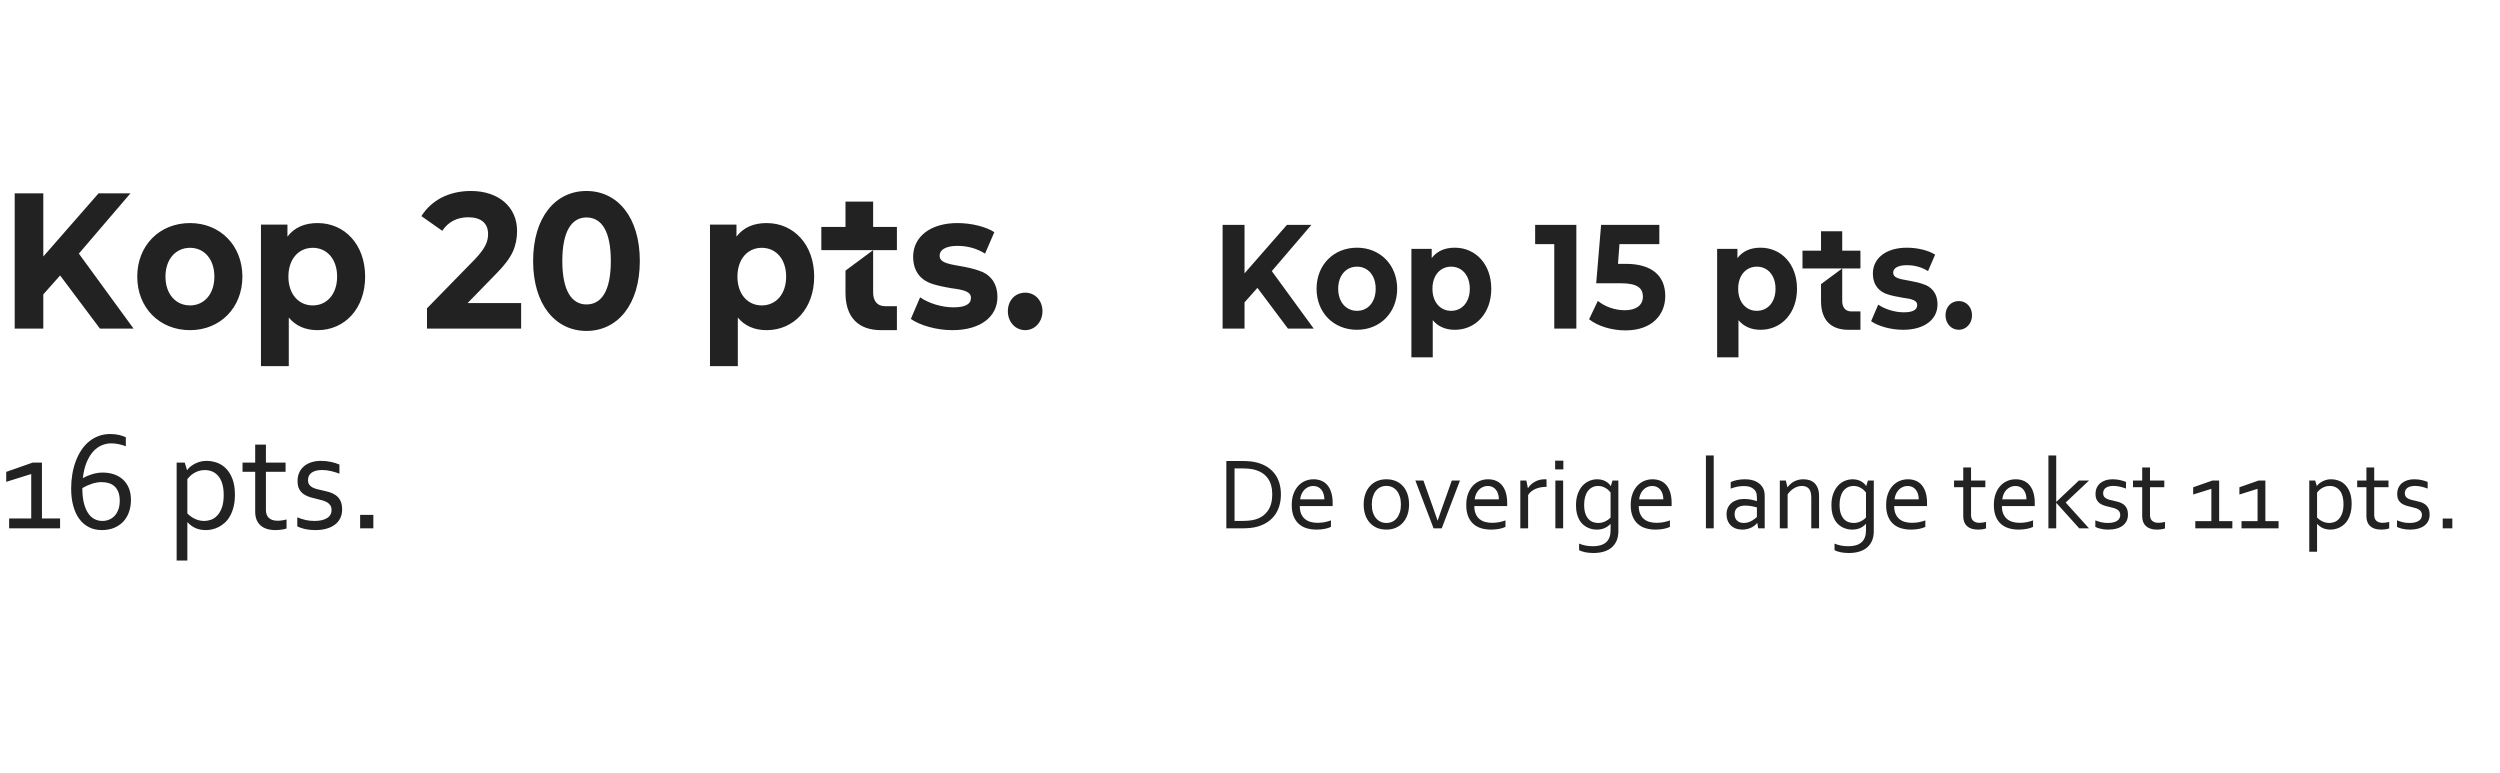 <?xml version="1.0" encoding="UTF-8"?>
<svg width="388px" height="120px" viewBox="0 0 388 120" version="1.1" xmlns="http://www.w3.org/2000/svg" xmlns:xlink="http://www.w3.org/1999/xlink">
    <!-- Generator: Sketch 51.3 (57544) - http://www.bohemiancoding.com/sketch -->
    <title>corpsverhoudingen</title>
    <desc>Created with Sketch.</desc>
    <defs></defs>
    <g id="corpsverhoudingen" stroke="none" stroke-width="1" fill="none" fill-rule="evenodd">
        <rect id="clip" x="0" y="0" width="388" height="120"></rect>
        <path d="M15.51,51 L9.33,42.75 L6.72,45.69 L6.72,51 L2.28,51 L2.28,30 L6.72,30 L6.72,39.81 L15.3,30 L20.25,30 L12.24,39.36 L20.73,51 L15.51,51 Z M21.3,42.93 C21.3,38.1 24.75,34.62 29.49,34.62 C34.17,34.62 37.62,38.1 37.62,42.93 C37.62,47.76 34.17,51.24 29.49,51.24 C24.75,51.24 21.3,47.76 21.3,42.93 Z M33.27,42.93 C33.27,40.2 31.68,38.46 29.49,38.46 C27.3,38.46 25.68,40.2 25.68,42.93 C25.68,45.66 27.3,47.4 29.49,47.4 C31.68,47.4 33.27,45.66 33.27,42.93 Z M56.67,42.93 C56.67,47.91 53.49,51.24 49.29,51.24 C47.4,51.24 45.9,50.58 44.82,49.29 L44.82,56.82 L40.5,56.82 L40.5,34.86 L44.61,34.86 L44.61,36.72 C45.69,35.31 47.25,34.62 49.29,34.62 C53.49,34.62 56.67,37.95 56.67,42.93 Z M52.32,42.93 C52.32,40.2 50.73,38.46 48.54,38.46 C46.35,38.46 44.76,40.2 44.76,42.93 C44.76,45.66 46.35,47.4 48.54,47.4 C50.73,47.4 52.32,45.66 52.32,42.93 Z M72.57,47.04 L80.88,47.04 L80.88,51 L66.27,51 L66.27,47.85 L73.74,40.2 C75.3,38.55 75.75,37.5 75.75,36.33 C75.75,34.65 74.67,33.72 72.66,33.72 C70.98,33.72 69.57,34.41 68.64,35.82 L65.4,33.54 C66.93,31.11 69.63,29.64 73.08,29.64 C77.34,29.64 80.25,32.07 80.25,35.85 C80.25,36.99 80.04,38.07 79.59,39.06 C79.14,40.05 78.3,41.19 77.01,42.48 L72.57,47.04 Z M82.74,40.5 C82.74,33.69 86.22,29.64 91.02,29.64 C95.82,29.64 99.3,33.69 99.3,40.5 C99.3,47.31 95.82,51.36 91.02,51.36 C86.22,51.36 82.74,47.31 82.74,40.5 Z M94.8,40.5 C94.8,35.91 93.39,33.75 91.02,33.75 C88.71,33.75 87.27,35.91 87.27,40.5 C87.27,45.09 88.71,47.25 91.02,47.25 C93.39,47.25 94.8,45.09 94.8,40.5 Z M126.36,42.93 C126.36,47.91 123.18,51.24 118.98,51.24 C117.09,51.24 115.59,50.58 114.51,49.29 L114.51,56.82 L110.19,56.82 L110.19,34.86 L114.3,34.86 L114.3,36.72 C115.38,35.31 116.94,34.62 118.98,34.62 C123.18,34.62 126.36,37.95 126.36,42.93 Z M122.01,42.93 C122.01,40.2 120.42,38.46 118.23,38.46 C116.04,38.46 114.45,40.2 114.45,42.93 C114.45,45.66 116.04,47.4 118.23,47.4 C120.42,47.4 122.01,45.66 122.01,42.93 Z M139.2,51.24 L136.74,51.24 C133.23,51.24 131.22,49.26 131.22,45.45 L131.22,42 L135.51,38.82 L127.47,38.82 L127.47,35.22 L131.22,35.22 L131.22,31.29 L135.51,31.29 L135.51,35.22 L139.2,35.22 L139.2,38.82 L135.51,38.82 L135.51,45.39 C135.51,46.74 136.17,47.52 137.37,47.52 L139.2,47.52 L139.2,51.24 Z M141.36,49.5 L142.8,46.14 C144.12,47.07 146.16,47.7 147.96,47.7 C149.79,47.7 150.69,47.22 150.69,46.23 C150.69,45.3 149.73,45 147.66,44.73 C146.43,44.52 145.44,44.31 144.63,44.04 C143.07,43.53 141.72,42.27 141.72,39.84 C141.72,36.78 144.36,34.62 148.59,34.62 C150.72,34.62 152.97,35.16 154.32,36.03 L152.88,39.36 C151.59,38.55 150.15,38.16 148.59,38.16 C146.76,38.16 145.83,38.79 145.83,39.66 C145.83,40.65 146.79,40.92 148.95,41.28 C150.18,41.49 151.17,41.73 151.92,42 C153.48,42.48 154.8,43.74 154.8,46.11 C154.8,49.14 152.19,51.24 147.81,51.24 C145.32,51.24 142.77,50.49 141.36,49.5 Z M156.42,48.3 C156.42,46.59 157.59,45.42 159.12,45.42 C160.59,45.42 161.79,46.59 161.79,48.3 C161.79,49.98 160.59,51.24 159.12,51.24 C157.59,51.24 156.42,49.98 156.42,48.3 Z" id="Kop-20-pts." fill="#222222"></path>
        <path d="M199.891,51 L195.153,44.675 L193.152,46.929 L193.152,51 L189.748,51 L189.748,34.9 L193.152,34.9 L193.152,42.421 L199.73,34.9 L203.525,34.9 L197.384,42.076 L203.893,51 L199.891,51 Z M204.33,44.813 C204.33,41.11 206.975,38.442 210.609,38.442 C214.197,38.442 216.842,41.11 216.842,44.813 C216.842,48.516 214.197,51.184 210.609,51.184 C206.975,51.184 204.33,48.516 204.33,44.813 Z M213.507,44.813 C213.507,42.72 212.288,41.386 210.609,41.386 C208.93,41.386 207.688,42.72 207.688,44.813 C207.688,46.906 208.93,48.24 210.609,48.24 C212.288,48.24 213.507,46.906 213.507,44.813 Z M231.447,44.813 C231.447,48.631 229.009,51.184 225.789,51.184 C224.34,51.184 223.19,50.678 222.362,49.689 L222.362,55.462 L219.05,55.462 L219.05,38.626 L222.201,38.626 L222.201,40.052 C223.029,38.971 224.225,38.442 225.789,38.442 C229.009,38.442 231.447,40.995 231.447,44.813 Z M228.112,44.813 C228.112,42.72 226.893,41.386 225.214,41.386 C223.535,41.386 222.316,42.72 222.316,44.813 C222.316,46.906 223.535,48.24 225.214,48.24 C226.893,48.24 228.112,46.906 228.112,44.813 Z M238.255,34.9 L244.649,34.9 L244.649,51 L241.222,51 L241.222,37.89 L238.255,37.89 L238.255,34.9 Z M258.449,45.94 C258.449,48.861 256.379,51.276 252.285,51.276 C250.192,51.276 248.03,50.655 246.627,49.551 L247.984,46.699 C249.111,47.619 250.652,48.148 252.193,48.148 C253.918,48.148 254.976,47.366 254.976,46.055 C254.976,44.675 254.079,43.962 251.526,43.962 L247.731,43.962 L248.49,34.9 L257.529,34.9 L257.529,37.89 L251.342,37.89 L251.112,40.949 L252.331,40.949 C256.494,40.949 258.449,42.904 258.449,45.94 Z M278.896,44.813 C278.896,48.631 276.458,51.184 273.238,51.184 C271.789,51.184 270.639,50.678 269.811,49.689 L269.811,55.462 L266.499,55.462 L266.499,38.626 L269.65,38.626 L269.65,40.052 C270.478,38.971 271.674,38.442 273.238,38.442 C276.458,38.442 278.896,40.995 278.896,44.813 Z M275.561,44.813 C275.561,42.72 274.342,41.386 272.663,41.386 C270.984,41.386 269.765,42.72 269.765,44.813 C269.765,46.906 270.984,48.24 272.663,48.24 C274.342,48.24 275.561,46.906 275.561,44.813 Z M288.74,51.184 L286.854,51.184 C284.163,51.184 282.622,49.666 282.622,46.745 L282.622,44.1 L285.911,41.662 L279.747,41.662 L279.747,38.902 L282.622,38.902 L282.622,35.889 L285.911,35.889 L285.911,38.902 L288.74,38.902 L288.74,41.662 L285.911,41.662 L285.911,46.699 C285.911,47.734 286.417,48.332 287.337,48.332 L288.74,48.332 L288.74,51.184 Z M290.396,49.85 L291.5,47.274 C292.512,47.987 294.076,48.47 295.456,48.47 C296.859,48.47 297.549,48.102 297.549,47.343 C297.549,46.63 296.813,46.4 295.226,46.193 C294.283,46.032 293.524,45.871 292.903,45.664 C291.707,45.273 290.672,44.307 290.672,42.444 C290.672,40.098 292.696,38.442 295.939,38.442 C297.572,38.442 299.297,38.856 300.332,39.523 L299.228,42.076 C298.239,41.455 297.135,41.156 295.939,41.156 C294.536,41.156 293.823,41.639 293.823,42.306 C293.823,43.065 294.559,43.272 296.215,43.548 C297.158,43.709 297.917,43.893 298.492,44.1 C299.688,44.468 300.7,45.434 300.7,47.251 C300.7,49.574 298.699,51.184 295.341,51.184 C293.432,51.184 291.477,50.609 290.396,49.85 Z M301.942,48.93 C301.942,47.619 302.839,46.722 304.012,46.722 C305.139,46.722 306.059,47.619 306.059,48.93 C306.059,50.218 305.139,51.184 304.012,51.184 C302.839,51.184 301.942,50.218 301.942,48.93 Z" id="Kop-15-pts." fill="#222222"></path>
        <path d="M4.845,80.464 L4.845,73.567 L0.967,74.781 L0.967,73.234 L5.07,71.795 L6.51,71.795 L6.51,80.464 L9.324,80.464 L9.324,82 L1.418,82 L1.418,80.464 L4.845,80.464 Z M15.92,73.342 C16.557,73.342 17.146,73.433 17.687,73.616 C18.228,73.798 18.693,74.069 19.083,74.427 C19.474,74.785 19.778,75.227 19.997,75.753 C20.215,76.28 20.324,76.887 20.324,77.574 C20.324,78.262 20.222,78.894 20.018,79.47 C19.814,80.047 19.519,80.541 19.132,80.953 C18.745,81.364 18.272,81.687 17.714,81.919 C17.155,82.152 16.521,82.269 15.812,82.269 C15.061,82.269 14.389,82.118 13.798,81.817 C13.208,81.517 12.708,81.087 12.3,80.528 C11.892,79.97 11.58,79.293 11.365,78.498 C11.15,77.703 11.043,76.812 11.043,75.823 C11.043,75.064 11.102,74.328 11.22,73.616 C11.338,72.903 11.514,72.234 11.747,71.607 C11.979,70.98 12.266,70.407 12.606,69.888 C12.946,69.369 13.342,68.921 13.793,68.545 C14.244,68.169 14.749,67.878 15.308,67.67 C15.866,67.462 16.475,67.358 17.134,67.358 C17.678,67.366 18.147,67.419 18.541,67.52 C18.935,67.62 19.264,67.734 19.529,67.863 L19.529,69.26 C19.243,69.145 18.899,69.041 18.498,68.948 C18.097,68.855 17.682,68.809 17.252,68.809 C16.736,68.809 16.237,68.914 15.753,69.125 C15.27,69.337 14.831,69.663 14.438,70.103 C14.044,70.543 13.709,71.102 13.433,71.779 C13.157,72.456 12.966,73.259 12.858,74.19 L12.901,74.19 C13.353,73.933 13.843,73.727 14.373,73.573 C14.903,73.419 15.419,73.342 15.92,73.342 Z M15.877,80.851 C16.257,80.851 16.611,80.783 16.94,80.646 C17.27,80.51 17.556,80.31 17.8,80.045 C18.043,79.78 18.235,79.452 18.375,79.062 C18.514,78.672 18.584,78.226 18.584,77.725 C18.584,77.187 18.511,76.735 18.364,76.366 C18.217,75.997 18.016,75.698 17.762,75.469 C17.508,75.24 17.211,75.075 16.871,74.975 C16.53,74.874 16.167,74.824 15.78,74.824 C15.272,74.824 14.753,74.914 14.223,75.093 C13.693,75.272 13.213,75.49 12.783,75.748 C12.776,76.607 12.849,77.358 13.003,77.999 C13.157,78.639 13.37,79.171 13.643,79.594 C13.915,80.016 14.242,80.331 14.625,80.539 C15.009,80.747 15.426,80.851 15.877,80.851 Z M34.719,76.801 C34.719,76.206 34.656,75.673 34.531,75.2 C34.405,74.728 34.217,74.325 33.967,73.992 C33.716,73.659 33.408,73.403 33.043,73.224 C32.678,73.045 32.255,72.955 31.775,72.955 C31.432,72.955 31.118,73.002 30.835,73.095 C30.553,73.188 30.297,73.306 30.067,73.449 C29.838,73.592 29.641,73.746 29.477,73.911 C29.312,74.076 29.179,74.223 29.079,74.352 L29.079,79.69 C29.43,80.049 29.829,80.331 30.277,80.539 C30.724,80.747 31.206,80.851 31.722,80.851 C32.037,80.851 32.37,80.792 32.721,80.673 C33.072,80.555 33.396,80.344 33.693,80.04 C33.99,79.735 34.235,79.322 34.429,78.799 C34.622,78.276 34.719,77.61 34.719,76.801 Z M36.459,76.779 C36.459,77.488 36.389,78.117 36.25,78.665 C36.11,79.212 35.925,79.69 35.696,80.099 C35.467,80.507 35.199,80.849 34.891,81.125 C34.583,81.4 34.264,81.622 33.935,81.791 C33.605,81.959 33.27,82.081 32.93,82.156 C32.59,82.231 32.27,82.269 31.969,82.269 C31.346,82.269 30.805,82.167 30.347,81.962 C29.888,81.758 29.477,81.456 29.111,81.055 L29.079,81.055 L29.079,86.995 L27.414,86.995 L27.414,71.795 L28.671,71.795 L29.025,72.955 L29.058,72.955 C29.151,72.812 29.271,72.672 29.417,72.536 C29.564,72.4 29.761,72.255 30.008,72.101 C30.255,71.947 30.553,71.813 30.9,71.698 C31.247,71.584 31.625,71.526 32.033,71.526 C32.606,71.526 33.159,71.623 33.693,71.816 C34.226,72.01 34.697,72.318 35.105,72.74 C35.514,73.163 35.841,73.705 36.088,74.368 C36.335,75.03 36.459,75.834 36.459,76.779 Z M44.473,82.021 C44.329,82.079 44.111,82.132 43.817,82.183 C43.524,82.233 43.173,82.261 42.765,82.269 C42.228,82.269 41.762,82.202 41.368,82.07 C40.974,81.937 40.647,81.748 40.385,81.5 C40.124,81.253 39.929,80.954 39.8,80.604 C39.671,80.253 39.606,79.862 39.606,79.433 L39.606,73.224 L37.641,73.224 L37.641,71.795 L39.606,71.795 L39.606,69.002 L41.271,69.002 L41.271,71.795 L44.322,71.795 L44.322,73.224 L41.271,73.224 L41.271,79.175 C41.271,79.411 41.306,79.63 41.374,79.83 C41.442,80.031 41.549,80.204 41.696,80.351 C41.843,80.498 42.031,80.612 42.26,80.695 C42.489,80.777 42.765,80.818 43.087,80.818 C43.309,80.818 43.543,80.8 43.791,80.765 C44.038,80.729 44.265,80.682 44.473,80.625 L44.473,82.021 Z M47.803,74.513 C47.803,74.792 47.864,75.021 47.985,75.2 C48.107,75.379 48.27,75.524 48.474,75.635 C48.678,75.746 48.915,75.838 49.183,75.909 C49.452,75.981 49.729,76.045 50.016,76.103 C50.41,76.188 50.782,76.283 51.133,76.387 C51.484,76.491 51.808,76.647 52.105,76.854 C52.402,77.062 52.642,77.343 52.825,77.698 C53.007,78.052 53.099,78.512 53.099,79.078 C53.099,79.594 52.998,80.05 52.798,80.448 C52.597,80.845 52.314,81.178 51.949,81.447 C51.584,81.715 51.147,81.919 50.639,82.059 C50.13,82.199 49.572,82.269 48.963,82.269 C48.59,82.269 48.252,82.249 47.948,82.209 C47.643,82.17 47.375,82.12 47.142,82.059 C46.909,81.998 46.711,81.936 46.546,81.871 C46.381,81.807 46.245,81.746 46.138,81.688 L46.138,80.292 C46.567,80.464 46.993,80.6 47.416,80.7 C47.839,80.8 48.304,80.851 48.812,80.851 C49.214,80.851 49.575,80.815 49.897,80.743 C50.22,80.672 50.497,80.566 50.73,80.426 C50.963,80.287 51.142,80.111 51.267,79.9 C51.392,79.689 51.455,79.443 51.455,79.164 C51.455,78.878 51.398,78.641 51.283,78.455 C51.169,78.269 51.015,78.115 50.821,77.993 C50.628,77.871 50.404,77.771 50.15,77.692 C49.896,77.614 49.629,77.542 49.35,77.478 C48.984,77.399 48.614,77.306 48.238,77.198 C47.862,77.091 47.52,76.94 47.212,76.747 C46.904,76.554 46.655,76.291 46.465,75.958 C46.276,75.625 46.181,75.197 46.181,74.674 C46.181,74.137 46.277,73.671 46.471,73.277 C46.664,72.883 46.925,72.558 47.255,72.3 C47.584,72.042 47.967,71.849 48.404,71.72 C48.841,71.591 49.303,71.526 49.79,71.526 C50.356,71.526 50.88,71.58 51.364,71.688 C51.847,71.795 52.286,71.931 52.68,72.096 L52.68,73.514 C52.25,73.349 51.815,73.215 51.375,73.111 C50.934,73.007 50.481,72.951 50.016,72.944 C49.622,72.944 49.285,72.984 49.006,73.062 C48.727,73.141 48.497,73.25 48.318,73.39 C48.139,73.53 48.009,73.694 47.926,73.884 C47.844,74.074 47.803,74.284 47.803,74.513 Z M55.892,82 L55.892,79.905 L57.943,79.905 L57.943,82 L55.892,82 Z" id="16-pts." fill="#222222"></path>
        <path d="M198.797,76.727 C198.797,77.336 198.721,77.909 198.57,78.445 C198.419,78.982 198.191,79.465 197.887,79.895 C197.582,80.324 197.202,80.695 196.746,81.008 C196.29,81.32 195.758,81.562 195.148,81.734 C194.799,81.833 194.422,81.902 194.016,81.941 C193.609,81.98 193.169,82 192.695,82 L190.328,82 L190.328,71.547 L192.719,71.547 C193.193,71.547 193.633,71.566 194.039,71.605 C194.445,71.645 194.823,71.714 195.172,71.812 C195.781,71.984 196.314,72.224 196.77,72.531 C197.225,72.839 197.603,73.202 197.902,73.621 C198.202,74.04 198.426,74.512 198.574,75.035 C198.723,75.559 198.797,76.122 198.797,76.727 Z M197.453,76.727 C197.453,75.721 197.234,74.906 196.797,74.281 C196.359,73.656 195.732,73.214 194.914,72.953 C194.602,72.854 194.253,72.786 193.867,72.75 C193.482,72.714 193.047,72.695 192.562,72.695 L191.602,72.695 L191.602,80.852 L192.562,80.852 C193.047,80.852 193.482,80.833 193.867,80.797 C194.253,80.76 194.602,80.693 194.914,80.594 C195.732,80.333 196.359,79.878 196.797,79.227 C197.234,78.576 197.453,77.742 197.453,76.727 Z M203.812,75.422 C203.536,75.422 203.28,75.477 203.043,75.586 C202.806,75.695 202.599,75.844 202.422,76.031 C202.245,76.219 202.102,76.439 201.992,76.691 C201.883,76.944 201.815,77.214 201.789,77.5 L205.539,77.5 C205.539,77.208 205.501,76.936 205.426,76.684 C205.35,76.431 205.24,76.211 205.094,76.023 C204.948,75.836 204.768,75.689 204.555,75.582 C204.341,75.475 204.094,75.422 203.812,75.422 Z M204.477,81.141 C204.878,81.141 205.243,81.108 205.574,81.043 C205.905,80.978 206.234,80.885 206.562,80.766 L206.562,81.773 C206.297,81.904 205.969,82.007 205.578,82.082 C205.187,82.158 204.768,82.195 204.32,82.195 C203.789,82.195 203.29,82.128 202.824,81.992 C202.358,81.857 201.951,81.638 201.602,81.336 C201.253,81.034 200.978,80.639 200.777,80.152 C200.577,79.665 200.477,79.078 200.477,78.391 C200.477,77.714 200.57,77.126 200.758,76.629 C200.945,76.132 201.195,75.716 201.508,75.383 C201.82,75.049 202.18,74.799 202.586,74.633 C202.992,74.466 203.417,74.383 203.859,74.383 C204.276,74.383 204.665,74.452 205.027,74.59 C205.389,74.728 205.703,74.945 205.969,75.242 C206.234,75.539 206.444,75.922 206.598,76.391 C206.751,76.859 206.828,77.422 206.828,78.078 L206.828,78.238 C206.828,78.283 206.826,78.383 206.82,78.539 L201.727,78.539 C201.727,79.013 201.798,79.415 201.941,79.746 C202.085,80.077 202.28,80.345 202.527,80.551 C202.775,80.757 203.065,80.906 203.398,81 C203.732,81.094 204.091,81.141 204.477,81.141 Z M217.422,78.297 C217.422,77.839 217.366,77.431 217.254,77.074 C217.142,76.717 216.986,76.415 216.785,76.168 C216.585,75.921 216.346,75.733 216.07,75.605 C215.794,75.478 215.492,75.414 215.164,75.414 C214.836,75.414 214.534,75.478 214.258,75.605 C213.982,75.733 213.743,75.921 213.543,76.168 C213.342,76.415 213.186,76.717 213.074,77.074 C212.962,77.431 212.906,77.839 212.906,78.297 C212.906,78.75 212.962,79.155 213.074,79.512 C213.186,79.868 213.344,80.169 213.547,80.414 C213.75,80.659 213.99,80.845 214.266,80.973 C214.542,81.1 214.844,81.164 215.172,81.164 C215.5,81.164 215.801,81.1 216.074,80.973 C216.348,80.845 216.585,80.659 216.785,80.414 C216.986,80.169 217.142,79.868 217.254,79.512 C217.366,79.155 217.422,78.75 217.422,78.297 Z M218.688,78.297 C218.688,78.88 218.604,79.411 218.438,79.891 C218.271,80.37 218.035,80.78 217.73,81.121 C217.426,81.462 217.057,81.727 216.625,81.914 C216.193,82.102 215.708,82.195 215.172,82.195 C214.62,82.195 214.126,82.102 213.691,81.914 C213.257,81.727 212.887,81.462 212.582,81.121 C212.277,80.78 212.044,80.37 211.883,79.891 C211.721,79.411 211.641,78.88 211.641,78.297 C211.641,77.708 211.724,77.174 211.891,76.695 C212.057,76.216 212.293,75.805 212.598,75.461 C212.902,75.117 213.272,74.852 213.707,74.664 C214.142,74.477 214.628,74.383 215.164,74.383 C215.711,74.383 216.203,74.477 216.641,74.664 C217.078,74.852 217.448,75.117 217.75,75.461 C218.052,75.805 218.284,76.216 218.445,76.695 C218.607,77.174 218.688,77.708 218.688,78.297 Z M223.133,80.773 C223.31,80.232 223.549,79.542 223.852,78.703 L225.32,74.578 L226.586,74.578 L223.758,82 L222.492,82 L219.664,74.578 L220.914,74.578 L222.383,78.703 C222.674,79.516 222.914,80.206 223.102,80.773 L223.133,80.773 Z M230.898,75.422 C230.622,75.422 230.366,75.477 230.129,75.586 C229.892,75.695 229.685,75.844 229.508,76.031 C229.331,76.219 229.188,76.439 229.078,76.691 C228.969,76.944 228.901,77.214 228.875,77.5 L232.625,77.5 C232.625,77.208 232.587,76.936 232.512,76.684 C232.436,76.431 232.326,76.211 232.18,76.023 C232.034,75.836 231.854,75.689 231.641,75.582 C231.427,75.475 231.18,75.422 230.898,75.422 Z M231.562,81.141 C231.964,81.141 232.329,81.108 232.66,81.043 C232.991,80.978 233.32,80.885 233.648,80.766 L233.648,81.773 C233.383,81.904 233.055,82.007 232.664,82.082 C232.273,82.158 231.854,82.195 231.406,82.195 C230.875,82.195 230.376,82.128 229.91,81.992 C229.444,81.857 229.036,81.638 228.688,81.336 C228.339,81.034 228.064,80.639 227.863,80.152 C227.663,79.665 227.562,79.078 227.562,78.391 C227.562,77.714 227.656,77.126 227.844,76.629 C228.031,76.132 228.281,75.716 228.594,75.383 C228.906,75.049 229.266,74.799 229.672,74.633 C230.078,74.466 230.503,74.383 230.945,74.383 C231.362,74.383 231.751,74.452 232.113,74.59 C232.475,74.728 232.789,74.945 233.055,75.242 C233.32,75.539 233.53,75.922 233.684,76.391 C233.837,76.859 233.914,77.422 233.914,78.078 L233.914,78.238 C233.914,78.283 233.911,78.383 233.906,78.539 L228.812,78.539 C228.812,79.013 228.884,79.415 229.027,79.746 C229.171,80.077 229.366,80.345 229.613,80.551 C229.861,80.757 230.151,80.906 230.484,81 C230.818,81.094 231.177,81.141 231.562,81.141 Z M240.023,75.562 L239.93,75.562 C239.643,75.562 239.362,75.589 239.086,75.641 C238.81,75.693 238.551,75.772 238.309,75.879 C238.066,75.986 237.848,76.117 237.652,76.273 C237.457,76.43 237.294,76.615 237.164,76.828 L237.164,82 L235.953,82 L235.953,74.578 L236.891,74.578 L237.125,75.758 L237.148,75.758 C237.268,75.565 237.415,75.385 237.59,75.219 C237.764,75.052 237.961,74.906 238.18,74.781 C238.398,74.656 238.638,74.559 238.898,74.488 C239.159,74.418 239.432,74.383 239.719,74.383 C239.771,74.383 239.824,74.384 239.879,74.387 C239.934,74.389 239.982,74.393 240.023,74.398 L240.023,75.562 Z M241.391,82 L241.391,74.578 L242.602,74.578 L242.602,82 L241.391,82 Z M241.359,72.852 L241.359,71.5 L242.633,71.5 L242.633,72.852 L241.359,72.852 Z M245.859,78.336 C245.859,78.919 245.93,79.396 246.07,79.766 C246.211,80.135 246.389,80.423 246.605,80.629 C246.822,80.835 247.057,80.975 247.312,81.051 C247.568,81.126 247.81,81.164 248.039,81.164 C248.414,81.164 248.766,81.089 249.094,80.938 C249.422,80.786 249.711,80.581 249.961,80.32 L249.961,76.438 C249.893,76.344 249.799,76.237 249.68,76.117 C249.56,75.997 249.421,75.887 249.262,75.785 C249.103,75.684 248.922,75.598 248.719,75.527 C248.516,75.457 248.294,75.422 248.055,75.422 C247.695,75.422 247.379,75.493 247.105,75.637 C246.832,75.78 246.603,75.979 246.418,76.234 C246.233,76.49 246.094,76.796 246,77.152 C245.906,77.509 245.859,77.904 245.859,78.336 Z M247.898,74.383 C248.221,74.388 248.503,74.43 248.742,74.508 C248.982,74.586 249.187,74.684 249.359,74.801 C249.531,74.918 249.668,75.034 249.77,75.148 C249.871,75.263 249.94,75.354 249.977,75.422 L250.008,75.422 L250.258,74.578 L251.172,74.578 L251.172,82.438 C251.172,83.01 251.078,83.509 250.891,83.934 C250.703,84.358 250.44,84.711 250.102,84.992 C249.763,85.273 249.355,85.483 248.879,85.621 C248.402,85.759 247.875,85.828 247.297,85.828 C246.807,85.828 246.37,85.785 245.984,85.699 C245.599,85.613 245.297,85.51 245.078,85.391 L245.078,84.367 C245.255,84.44 245.427,84.501 245.594,84.551 C245.76,84.6 245.932,84.642 246.109,84.676 C246.286,84.71 246.467,84.734 246.652,84.75 C246.837,84.766 247.042,84.773 247.266,84.773 C248.135,84.773 248.802,84.57 249.266,84.164 C249.729,83.758 249.961,83.138 249.961,82.305 L249.961,81.312 L249.938,81.312 C249.672,81.604 249.363,81.824 249.012,81.973 C248.66,82.121 248.258,82.195 247.805,82.195 C247.596,82.195 247.372,82.172 247.133,82.125 C246.893,82.078 246.654,81.999 246.414,81.887 C246.174,81.775 245.945,81.626 245.727,81.441 C245.508,81.257 245.315,81.025 245.148,80.746 C244.982,80.467 244.848,80.138 244.746,79.758 C244.645,79.378 244.594,78.938 244.594,78.438 C244.594,77.745 244.687,77.145 244.875,76.637 C245.063,76.129 245.31,75.708 245.617,75.375 C245.924,75.042 246.276,74.793 246.672,74.629 C247.068,74.465 247.477,74.383 247.898,74.383 Z M256.422,75.422 C256.146,75.422 255.889,75.477 255.652,75.586 C255.415,75.695 255.208,75.844 255.031,76.031 C254.854,76.219 254.711,76.439 254.602,76.691 C254.492,76.944 254.424,77.214 254.398,77.5 L258.148,77.5 C258.148,77.208 258.111,76.936 258.035,76.684 C257.96,76.431 257.849,76.211 257.703,76.023 C257.557,75.836 257.378,75.689 257.164,75.582 C256.951,75.475 256.703,75.422 256.422,75.422 Z M257.086,81.141 C257.487,81.141 257.853,81.108 258.184,81.043 C258.514,80.978 258.844,80.885 259.172,80.766 L259.172,81.773 C258.906,81.904 258.578,82.007 258.188,82.082 C257.797,82.158 257.378,82.195 256.93,82.195 C256.398,82.195 255.9,82.128 255.434,81.992 C254.967,81.857 254.56,81.638 254.211,81.336 C253.862,81.034 253.587,80.639 253.387,80.152 C253.186,79.665 253.086,79.078 253.086,78.391 C253.086,77.714 253.18,77.126 253.367,76.629 C253.555,76.132 253.805,75.716 254.117,75.383 C254.43,75.049 254.789,74.799 255.195,74.633 C255.602,74.466 256.026,74.383 256.469,74.383 C256.885,74.383 257.275,74.452 257.637,74.59 C257.999,74.728 258.312,74.945 258.578,75.242 C258.844,75.539 259.053,75.922 259.207,76.391 C259.361,76.859 259.438,77.422 259.438,78.078 L259.438,78.238 C259.438,78.283 259.435,78.383 259.43,78.539 L254.336,78.539 C254.336,79.013 254.408,79.415 254.551,79.746 C254.694,80.077 254.889,80.345 255.137,80.551 C255.384,80.757 255.674,80.906 256.008,81 C256.341,81.094 256.701,81.141 257.086,81.141 Z M264.758,82 L264.758,70.688 L265.969,70.688 L265.969,82 L264.758,82 Z M272.734,81.18 L272.703,81.18 C272.604,81.305 272.479,81.428 272.328,81.551 C272.177,81.673 272.003,81.783 271.805,81.879 C271.607,81.975 271.391,82.052 271.156,82.109 C270.922,82.167 270.672,82.195 270.406,82.195 C270.047,82.195 269.717,82.142 269.418,82.035 C269.118,81.928 268.861,81.772 268.645,81.566 C268.428,81.361 268.26,81.109 268.141,80.812 C268.021,80.516 267.961,80.18 267.961,79.805 C267.961,79.435 268.027,79.104 268.16,78.812 C268.293,78.521 268.479,78.273 268.719,78.07 C268.958,77.867 269.246,77.711 269.582,77.602 C269.918,77.492 270.289,77.438 270.695,77.438 C271.081,77.443 271.437,77.477 271.766,77.539 C272.094,77.602 272.385,77.68 272.641,77.773 L272.672,77.773 L272.672,77.258 C272.672,77.055 272.659,76.875 272.633,76.719 C272.607,76.562 272.562,76.424 272.5,76.305 C272.365,76.055 272.148,75.848 271.852,75.684 C271.555,75.52 271.154,75.438 270.648,75.438 C270.273,75.438 269.921,75.473 269.59,75.543 C269.259,75.613 268.93,75.711 268.602,75.836 L268.602,74.82 C268.727,74.758 268.874,74.699 269.043,74.645 C269.212,74.59 269.391,74.543 269.578,74.504 C269.766,74.465 269.964,74.435 270.172,74.414 C270.38,74.393 270.589,74.383 270.797,74.383 C271.547,74.383 272.16,74.516 272.637,74.781 C273.113,75.047 273.456,75.398 273.664,75.836 C273.742,76.003 273.798,76.186 273.832,76.387 C273.866,76.587 273.883,76.807 273.883,77.047 L273.883,82 L272.867,82 L272.734,81.18 Z M272.672,78.742 C272.448,78.68 272.182,78.62 271.875,78.562 C271.568,78.505 271.229,78.474 270.859,78.469 C270.344,78.469 269.94,78.578 269.648,78.797 C269.357,79.016 269.211,79.352 269.211,79.805 C269.211,80.034 269.247,80.234 269.32,80.406 C269.393,80.578 269.493,80.72 269.621,80.832 C269.749,80.944 269.9,81.027 270.074,81.082 C270.249,81.137 270.435,81.164 270.633,81.164 C270.893,81.164 271.135,81.126 271.359,81.051 C271.583,80.975 271.783,80.885 271.957,80.781 C272.132,80.677 272.28,80.573 272.402,80.469 C272.525,80.365 272.615,80.284 272.672,80.227 L272.672,78.742 Z M277.398,75.609 L277.422,75.609 C277.557,75.437 277.707,75.277 277.871,75.129 C278.035,74.98 278.219,74.85 278.422,74.738 C278.625,74.626 278.848,74.539 279.09,74.477 C279.332,74.414 279.596,74.383 279.883,74.383 C280.221,74.383 280.539,74.43 280.836,74.523 C281.133,74.617 281.391,74.768 281.609,74.977 C281.828,75.185 282.001,75.457 282.129,75.793 C282.257,76.129 282.32,76.542 282.32,77.031 L282.32,82 L281.109,82 L281.109,77.227 C281.109,76.586 280.986,76.125 280.738,75.844 C280.491,75.562 280.13,75.422 279.656,75.422 C279.24,75.422 278.836,75.538 278.445,75.77 C278.055,76.001 277.719,76.32 277.438,76.727 L277.438,82 L276.227,82 L276.227,74.578 L277.164,74.578 L277.398,75.609 Z M285.5,78.336 C285.5,78.919 285.57,79.396 285.711,79.766 C285.852,80.135 286.03,80.423 286.246,80.629 C286.462,80.835 286.698,80.975 286.953,81.051 C287.208,81.126 287.451,81.164 287.68,81.164 C288.055,81.164 288.406,81.089 288.734,80.938 C289.063,80.786 289.352,80.581 289.602,80.32 L289.602,76.438 C289.534,76.344 289.44,76.237 289.32,76.117 C289.201,75.997 289.061,75.887 288.902,75.785 C288.743,75.684 288.563,75.598 288.359,75.527 C288.156,75.457 287.935,75.422 287.695,75.422 C287.336,75.422 287.02,75.493 286.746,75.637 C286.473,75.78 286.243,75.979 286.059,76.234 C285.874,76.49 285.734,76.796 285.641,77.152 C285.547,77.509 285.5,77.904 285.5,78.336 Z M287.539,74.383 C287.862,74.388 288.143,74.43 288.383,74.508 C288.622,74.586 288.828,74.684 289,74.801 C289.172,74.918 289.309,75.034 289.41,75.148 C289.512,75.263 289.581,75.354 289.617,75.422 L289.648,75.422 L289.898,74.578 L290.812,74.578 L290.812,82.438 C290.812,83.01 290.719,83.509 290.531,83.934 C290.344,84.358 290.081,84.711 289.742,84.992 C289.404,85.273 288.996,85.483 288.52,85.621 C288.043,85.759 287.516,85.828 286.938,85.828 C286.448,85.828 286.01,85.785 285.625,85.699 C285.24,85.613 284.938,85.51 284.719,85.391 L284.719,84.367 C284.896,84.44 285.068,84.501 285.234,84.551 C285.401,84.6 285.573,84.642 285.75,84.676 C285.927,84.71 286.108,84.734 286.293,84.75 C286.478,84.766 286.682,84.773 286.906,84.773 C287.776,84.773 288.443,84.57 288.906,84.164 C289.37,83.758 289.602,83.138 289.602,82.305 L289.602,81.312 L289.578,81.312 C289.312,81.604 289.004,81.824 288.652,81.973 C288.301,82.121 287.898,82.195 287.445,82.195 C287.237,82.195 287.013,82.172 286.773,82.125 C286.534,82.078 286.294,81.999 286.055,81.887 C285.815,81.775 285.586,81.626 285.367,81.441 C285.148,81.257 284.956,81.025 284.789,80.746 C284.622,80.467 284.488,80.138 284.387,79.758 C284.285,79.378 284.234,78.938 284.234,78.438 C284.234,77.745 284.328,77.145 284.516,76.637 C284.703,76.129 284.951,75.708 285.258,75.375 C285.565,75.042 285.917,74.793 286.312,74.629 C286.708,74.465 287.117,74.383 287.539,74.383 Z M296.062,75.422 C295.786,75.422 295.53,75.477 295.293,75.586 C295.056,75.695 294.849,75.844 294.672,76.031 C294.495,76.219 294.352,76.439 294.242,76.691 C294.133,76.944 294.065,77.214 294.039,77.5 L297.789,77.5 C297.789,77.208 297.751,76.936 297.676,76.684 C297.6,76.431 297.49,76.211 297.344,76.023 C297.198,75.836 297.018,75.689 296.805,75.582 C296.591,75.475 296.344,75.422 296.062,75.422 Z M296.727,81.141 C297.128,81.141 297.493,81.108 297.824,81.043 C298.155,80.978 298.484,80.885 298.812,80.766 L298.812,81.773 C298.547,81.904 298.219,82.007 297.828,82.082 C297.437,82.158 297.018,82.195 296.57,82.195 C296.039,82.195 295.54,82.128 295.074,81.992 C294.608,81.857 294.201,81.638 293.852,81.336 C293.503,81.034 293.228,80.639 293.027,80.152 C292.827,79.665 292.727,79.078 292.727,78.391 C292.727,77.714 292.82,77.126 293.008,76.629 C293.195,76.132 293.445,75.716 293.758,75.383 C294.07,75.049 294.43,74.799 294.836,74.633 C295.242,74.466 295.667,74.383 296.109,74.383 C296.526,74.383 296.915,74.452 297.277,74.59 C297.639,74.728 297.953,74.945 298.219,75.242 C298.484,75.539 298.694,75.922 298.848,76.391 C299.001,76.859 299.078,77.422 299.078,78.078 L299.078,78.238 C299.078,78.283 299.076,78.383 299.07,78.539 L293.977,78.539 C293.977,79.013 294.048,79.415 294.191,79.746 C294.335,80.077 294.53,80.345 294.777,80.551 C295.025,80.757 295.315,80.906 295.648,81 C295.982,81.094 296.341,81.141 296.727,81.141 Z M308.234,82.016 C308.13,82.057 307.971,82.096 307.758,82.133 C307.544,82.169 307.289,82.19 306.992,82.195 C306.602,82.195 306.263,82.147 305.977,82.051 C305.69,81.954 305.452,81.816 305.262,81.637 C305.072,81.457 304.93,81.24 304.836,80.984 C304.742,80.729 304.695,80.445 304.695,80.133 L304.695,75.617 L303.266,75.617 L303.266,74.578 L304.695,74.578 L304.695,72.547 L305.906,72.547 L305.906,74.578 L308.125,74.578 L308.125,75.617 L305.906,75.617 L305.906,79.945 C305.906,80.117 305.931,80.276 305.98,80.422 C306.03,80.568 306.108,80.694 306.215,80.801 C306.322,80.908 306.458,80.991 306.625,81.051 C306.792,81.111 306.992,81.141 307.227,81.141 C307.388,81.141 307.559,81.128 307.738,81.102 C307.918,81.076 308.083,81.042 308.234,81 L308.234,82.016 Z M312.781,75.422 C312.505,75.422 312.249,75.477 312.012,75.586 C311.775,75.695 311.568,75.844 311.391,76.031 C311.214,76.219 311.07,76.439 310.961,76.691 C310.852,76.944 310.784,77.214 310.758,77.5 L314.508,77.5 C314.508,77.208 314.47,76.936 314.395,76.684 C314.319,76.431 314.208,76.211 314.062,76.023 C313.917,75.836 313.737,75.689 313.523,75.582 C313.31,75.475 313.063,75.422 312.781,75.422 Z M313.445,81.141 C313.846,81.141 314.212,81.108 314.543,81.043 C314.874,80.978 315.203,80.885 315.531,80.766 L315.531,81.773 C315.266,81.904 314.938,82.007 314.547,82.082 C314.156,82.158 313.737,82.195 313.289,82.195 C312.758,82.195 312.259,82.128 311.793,81.992 C311.327,81.857 310.919,81.638 310.57,81.336 C310.221,81.034 309.947,80.639 309.746,80.152 C309.546,79.665 309.445,79.078 309.445,78.391 C309.445,77.714 309.539,77.126 309.727,76.629 C309.914,76.132 310.164,75.716 310.477,75.383 C310.789,75.049 311.148,74.799 311.555,74.633 C311.961,74.466 312.385,74.383 312.828,74.383 C313.245,74.383 313.634,74.452 313.996,74.59 C314.358,74.728 314.672,74.945 314.938,75.242 C315.203,75.539 315.413,75.922 315.566,76.391 C315.72,76.859 315.797,77.422 315.797,78.078 L315.797,78.238 C315.797,78.283 315.794,78.383 315.789,78.539 L310.695,78.539 C310.695,79.013 310.767,79.415 310.91,79.746 C311.053,80.077 311.249,80.345 311.496,80.551 C311.743,80.757 312.034,80.906 312.367,81 C312.701,81.094 313.06,81.141 313.445,81.141 Z M322.641,74.578 L324.219,74.578 L320.594,77.992 L324.211,82 L322.703,82 L319.141,78.047 L319.125,78.047 L319.125,82 L317.914,82 L317.914,70.688 L319.125,70.688 L319.125,77.891 L319.141,77.891 L322.641,74.578 Z M326.406,76.555 C326.406,76.758 326.451,76.924 326.539,77.055 C326.628,77.185 326.746,77.29 326.895,77.371 C327.043,77.452 327.215,77.518 327.41,77.57 C327.605,77.622 327.807,77.669 328.016,77.711 C328.302,77.773 328.573,77.842 328.828,77.918 C329.083,77.993 329.319,78.107 329.535,78.258 C329.751,78.409 329.926,78.613 330.059,78.871 C330.191,79.129 330.258,79.464 330.258,79.875 C330.258,80.25 330.185,80.582 330.039,80.871 C329.893,81.16 329.688,81.402 329.422,81.598 C329.156,81.793 328.839,81.941 328.469,82.043 C328.099,82.145 327.693,82.195 327.25,82.195 C326.979,82.195 326.733,82.181 326.512,82.152 C326.29,82.124 326.095,82.087 325.926,82.043 C325.757,81.999 325.612,81.953 325.492,81.906 C325.372,81.859 325.273,81.815 325.195,81.773 L325.195,80.758 C325.508,80.883 325.818,80.982 326.125,81.055 C326.432,81.128 326.771,81.164 327.141,81.164 C327.432,81.164 327.695,81.138 327.93,81.086 C328.164,81.034 328.366,80.957 328.535,80.855 C328.704,80.754 328.835,80.626 328.926,80.473 C329.017,80.319 329.062,80.141 329.062,79.938 C329.062,79.729 329.021,79.557 328.938,79.422 C328.854,79.286 328.742,79.174 328.602,79.086 C328.461,78.997 328.298,78.924 328.113,78.867 C327.928,78.81 327.734,78.758 327.531,78.711 C327.266,78.654 326.996,78.586 326.723,78.508 C326.449,78.43 326.201,78.32 325.977,78.18 C325.753,78.039 325.572,77.848 325.434,77.605 C325.296,77.363 325.227,77.052 325.227,76.672 C325.227,76.281 325.297,75.943 325.438,75.656 C325.578,75.37 325.768,75.133 326.008,74.945 C326.247,74.758 326.526,74.617 326.844,74.523 C327.161,74.43 327.497,74.383 327.852,74.383 C328.263,74.383 328.645,74.422 328.996,74.5 C329.348,74.578 329.667,74.677 329.953,74.797 L329.953,75.828 C329.641,75.708 329.324,75.611 329.004,75.535 C328.684,75.46 328.354,75.419 328.016,75.414 C327.729,75.414 327.484,75.443 327.281,75.5 C327.078,75.557 326.911,75.637 326.781,75.738 C326.651,75.84 326.556,75.96 326.496,76.098 C326.436,76.236 326.406,76.388 326.406,76.555 Z M336.008,82.016 C335.904,82.057 335.745,82.096 335.531,82.133 C335.318,82.169 335.063,82.19 334.766,82.195 C334.375,82.195 334.036,82.147 333.75,82.051 C333.464,81.954 333.225,81.816 333.035,81.637 C332.845,81.457 332.703,81.24 332.609,80.984 C332.516,80.729 332.469,80.445 332.469,80.133 L332.469,75.617 L331.039,75.617 L331.039,74.578 L332.469,74.578 L332.469,72.547 L333.68,72.547 L333.68,74.578 L335.898,74.578 L335.898,75.617 L333.68,75.617 L333.68,79.945 C333.68,80.117 333.704,80.276 333.754,80.422 C333.803,80.568 333.882,80.694 333.988,80.801 C334.095,80.908 334.232,80.991 334.398,81.051 C334.565,81.111 334.766,81.141 335,81.141 C335.161,81.141 335.332,81.128 335.512,81.102 C335.691,81.076 335.857,81.042 336.008,81 L336.008,82.016 Z M343.203,80.883 L343.203,75.867 L340.383,76.75 L340.383,75.625 L343.367,74.578 L344.414,74.578 L344.414,80.883 L346.461,80.883 L346.461,82 L340.711,82 L340.711,80.883 L343.203,80.883 Z M350.375,80.883 L350.375,75.867 L347.555,76.75 L347.555,75.625 L350.539,74.578 L351.586,74.578 L351.586,80.883 L353.633,80.883 L353.633,82 L347.883,82 L347.883,80.883 L350.375,80.883 Z M363.711,78.219 C363.711,77.786 363.665,77.398 363.574,77.055 C363.483,76.711 363.346,76.418 363.164,76.176 C362.982,75.934 362.758,75.747 362.492,75.617 C362.227,75.487 361.919,75.422 361.57,75.422 C361.32,75.422 361.092,75.456 360.887,75.523 C360.681,75.591 360.495,75.677 360.328,75.781 C360.161,75.885 360.018,75.997 359.898,76.117 C359.779,76.237 359.682,76.344 359.609,76.438 L359.609,80.32 C359.865,80.581 360.155,80.786 360.48,80.938 C360.806,81.089 361.156,81.164 361.531,81.164 C361.76,81.164 362.003,81.121 362.258,81.035 C362.513,80.949 362.749,80.796 362.965,80.574 C363.181,80.353 363.359,80.052 363.5,79.672 C363.641,79.292 363.711,78.807 363.711,78.219 Z M364.977,78.203 C364.977,78.719 364.926,79.176 364.824,79.574 C364.723,79.973 364.589,80.32 364.422,80.617 C364.255,80.914 364.06,81.163 363.836,81.363 C363.612,81.564 363.38,81.725 363.141,81.848 C362.901,81.97 362.658,82.059 362.41,82.113 C362.163,82.168 361.93,82.195 361.711,82.195 C361.258,82.195 360.865,82.121 360.531,81.973 C360.198,81.824 359.898,81.604 359.633,81.312 L359.609,81.312 L359.609,85.633 L358.398,85.633 L358.398,74.578 L359.312,74.578 L359.57,75.422 L359.594,75.422 C359.661,75.318 359.749,75.216 359.855,75.117 C359.962,75.018 360.105,74.913 360.285,74.801 C360.465,74.689 360.681,74.591 360.934,74.508 C361.186,74.424 361.461,74.383 361.758,74.383 C362.174,74.383 362.577,74.453 362.965,74.594 C363.353,74.734 363.695,74.958 363.992,75.266 C364.289,75.573 364.527,75.967 364.707,76.449 C364.887,76.931 364.977,77.516 364.977,78.203 Z M370.805,82.016 C370.701,82.057 370.542,82.096 370.328,82.133 C370.115,82.169 369.859,82.19 369.562,82.195 C369.172,82.195 368.833,82.147 368.547,82.051 C368.26,81.954 368.022,81.816 367.832,81.637 C367.642,81.457 367.5,81.24 367.406,80.984 C367.312,80.729 367.266,80.445 367.266,80.133 L367.266,75.617 L365.836,75.617 L365.836,74.578 L367.266,74.578 L367.266,72.547 L368.477,72.547 L368.477,74.578 L370.695,74.578 L370.695,75.617 L368.477,75.617 L368.477,79.945 C368.477,80.117 368.501,80.276 368.551,80.422 C368.6,80.568 368.678,80.694 368.785,80.801 C368.892,80.908 369.029,80.991 369.195,81.051 C369.362,81.111 369.562,81.141 369.797,81.141 C369.958,81.141 370.129,81.128 370.309,81.102 C370.488,81.076 370.654,81.042 370.805,81 L370.805,82.016 Z M373.227,76.555 C373.227,76.758 373.271,76.924 373.359,77.055 C373.448,77.185 373.566,77.29 373.715,77.371 C373.863,77.452 374.035,77.518 374.23,77.57 C374.426,77.622 374.628,77.669 374.836,77.711 C375.122,77.773 375.393,77.842 375.648,77.918 C375.904,77.993 376.139,78.107 376.355,78.258 C376.572,78.409 376.746,78.613 376.879,78.871 C377.012,79.129 377.078,79.464 377.078,79.875 C377.078,80.25 377.005,80.582 376.859,80.871 C376.714,81.16 376.508,81.402 376.242,81.598 C375.977,81.793 375.659,81.941 375.289,82.043 C374.919,82.145 374.513,82.195 374.07,82.195 C373.799,82.195 373.553,82.181 373.332,82.152 C373.111,82.124 372.915,82.087 372.746,82.043 C372.577,81.999 372.432,81.953 372.312,81.906 C372.193,81.859 372.094,81.815 372.016,81.773 L372.016,80.758 C372.328,80.883 372.638,80.982 372.945,81.055 C373.253,81.128 373.591,81.164 373.961,81.164 C374.253,81.164 374.516,81.138 374.75,81.086 C374.984,81.034 375.186,80.957 375.355,80.855 C375.525,80.754 375.655,80.626 375.746,80.473 C375.837,80.319 375.883,80.141 375.883,79.938 C375.883,79.729 375.841,79.557 375.758,79.422 C375.674,79.286 375.563,79.174 375.422,79.086 C375.281,78.997 375.118,78.924 374.934,78.867 C374.749,78.81 374.555,78.758 374.352,78.711 C374.086,78.654 373.816,78.586 373.543,78.508 C373.27,78.43 373.021,78.32 372.797,78.18 C372.573,78.039 372.392,77.848 372.254,77.605 C372.116,77.363 372.047,77.052 372.047,76.672 C372.047,76.281 372.117,75.943 372.258,75.656 C372.398,75.37 372.589,75.133 372.828,74.945 C373.068,74.758 373.346,74.617 373.664,74.523 C373.982,74.43 374.318,74.383 374.672,74.383 C375.083,74.383 375.465,74.422 375.816,74.5 C376.168,74.578 376.487,74.677 376.773,74.797 L376.773,75.828 C376.461,75.708 376.145,75.611 375.824,75.535 C375.504,75.46 375.174,75.419 374.836,75.414 C374.549,75.414 374.305,75.443 374.102,75.5 C373.898,75.557 373.732,75.637 373.602,75.738 C373.471,75.84 373.376,75.96 373.316,76.098 C373.257,76.236 373.227,76.388 373.227,76.555 Z M379.109,82 L379.109,80.477 L380.602,80.477 L380.602,82 L379.109,82 Z" id="De-overige-lange-tek" fill="#222222"></path>
    </g>
</svg>